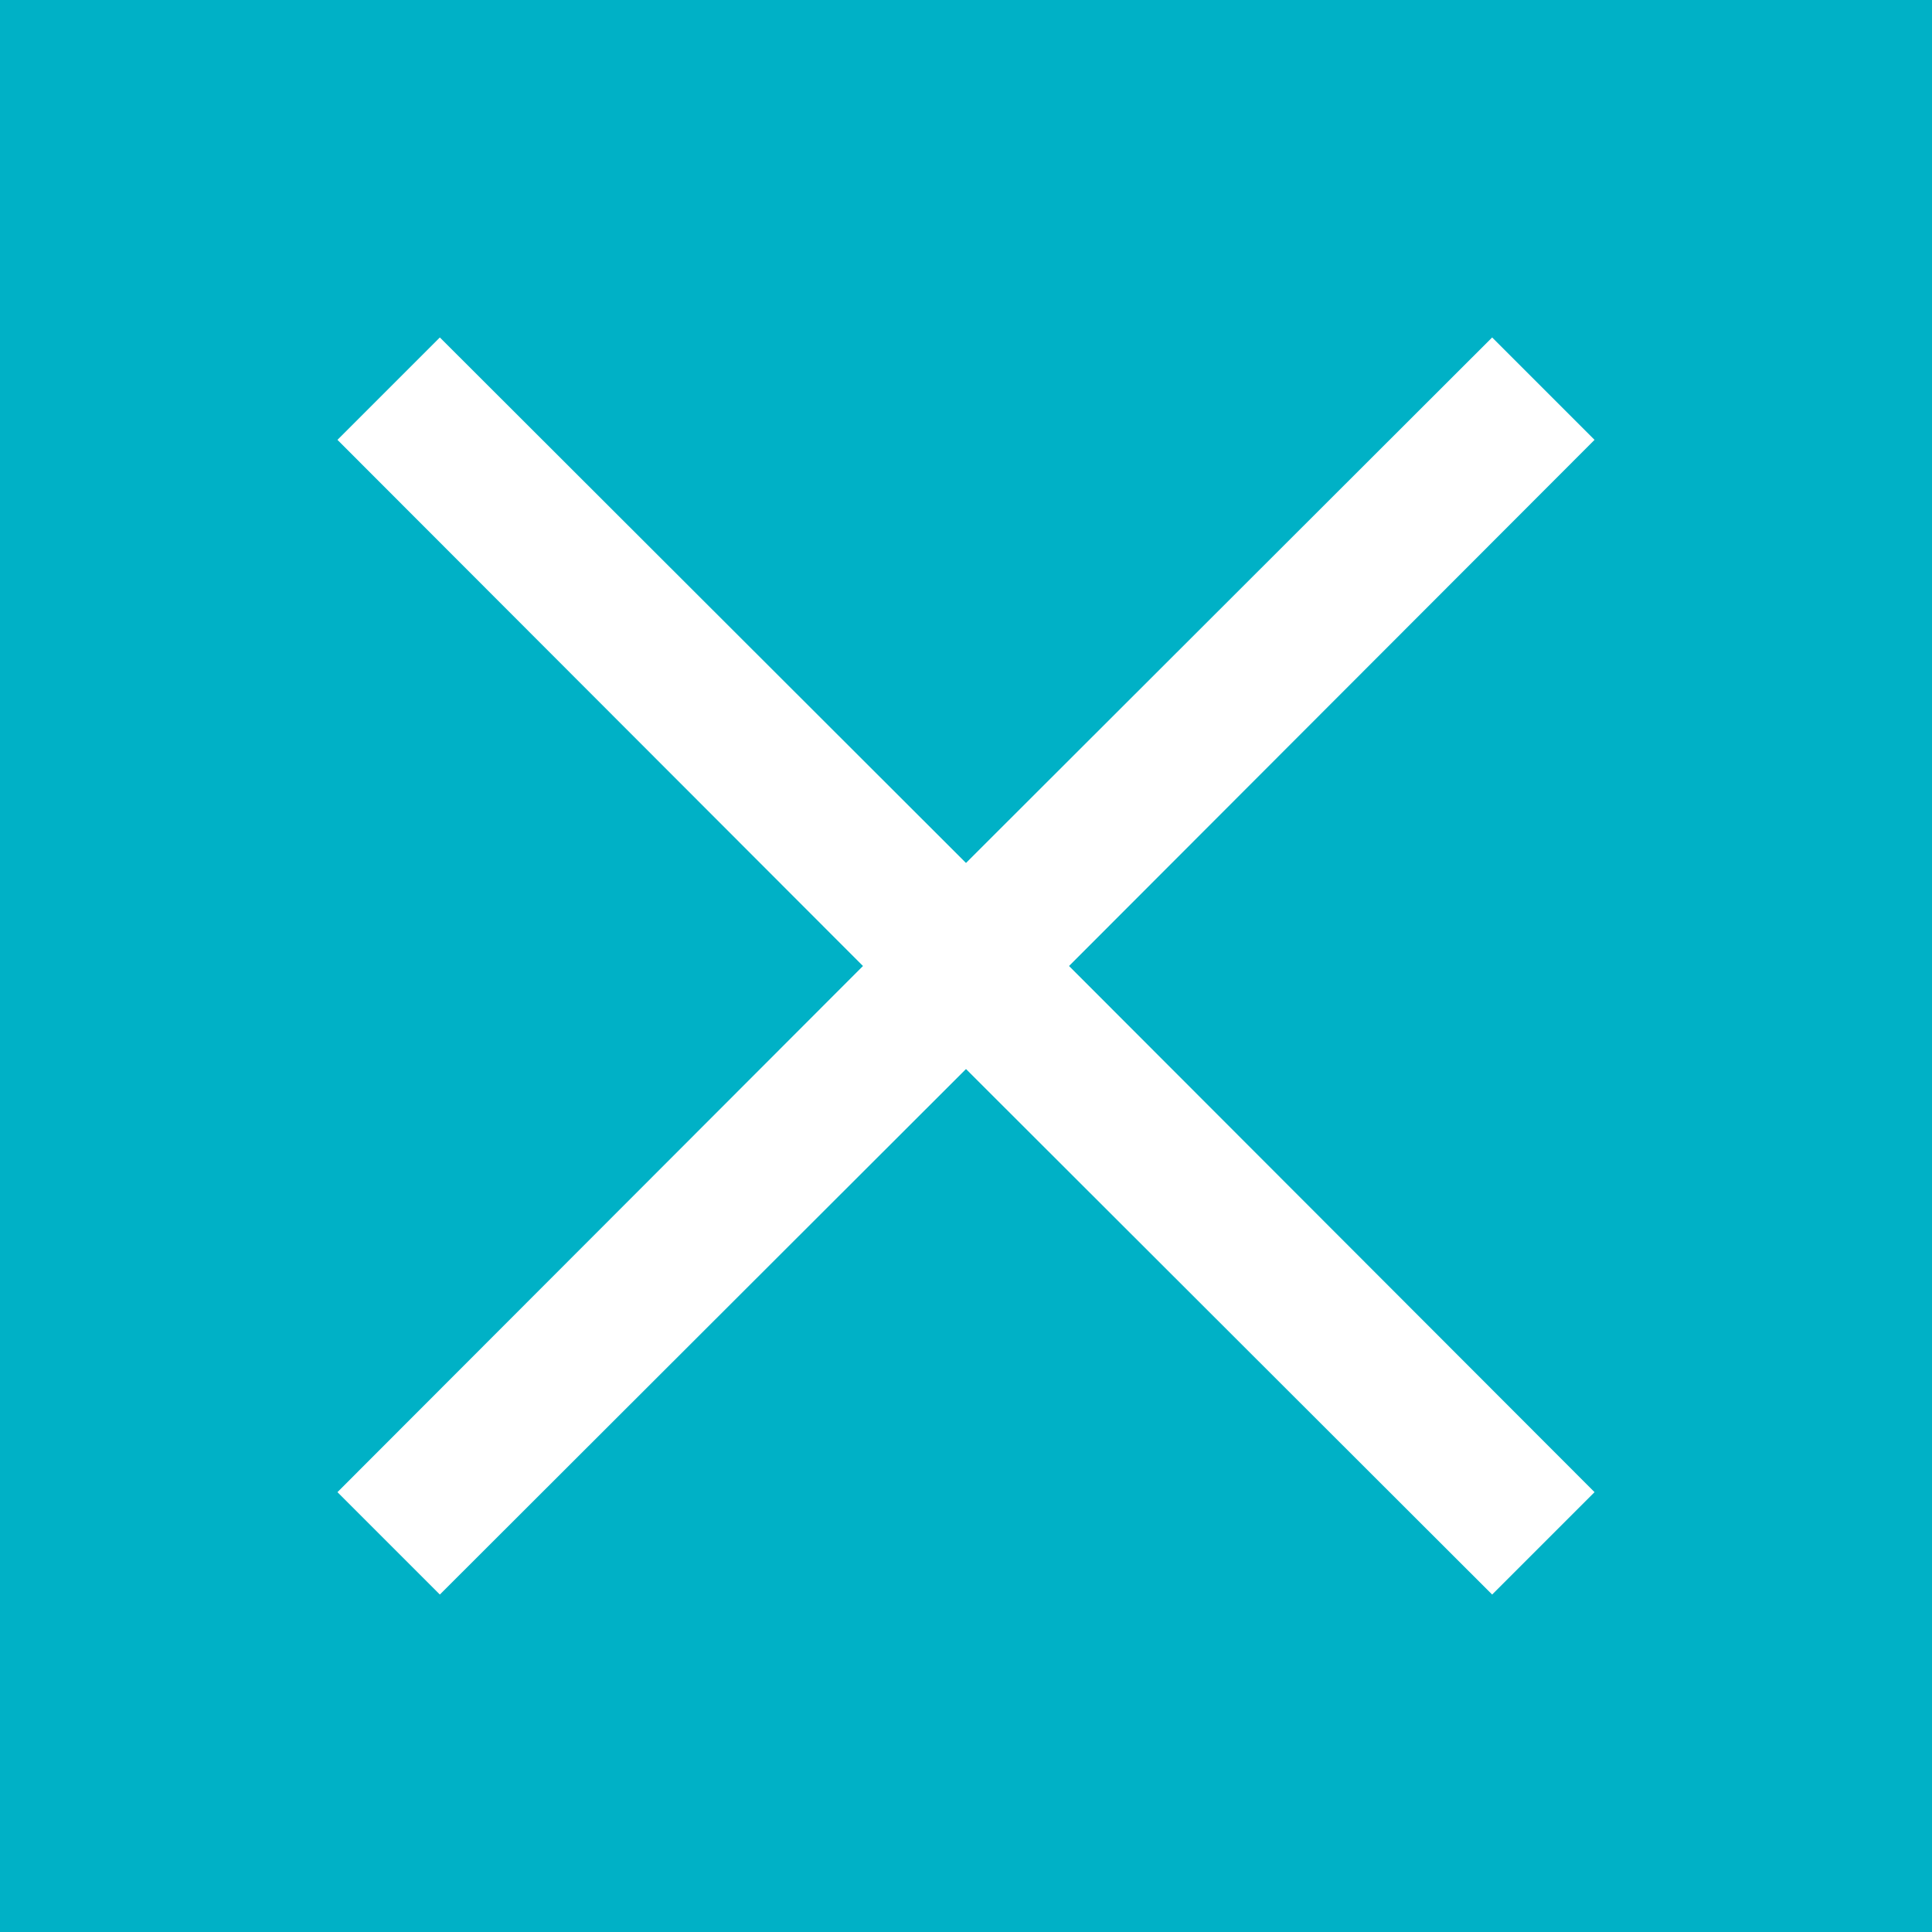 <svg xmlns="http://www.w3.org/2000/svg" viewBox="0 0 300 300"><path fill="#00b1c6" d="M0 0h300v300H0z"/><path fill="#fff" d="M247.6 68.3l-15.9-15.9L150 134 68.3 52.4 52.4 68.3 134 150l-81.6 81.7 15.9 15.9L150 166l81.7 81.6 15.9-15.9L166 150z"/></svg>